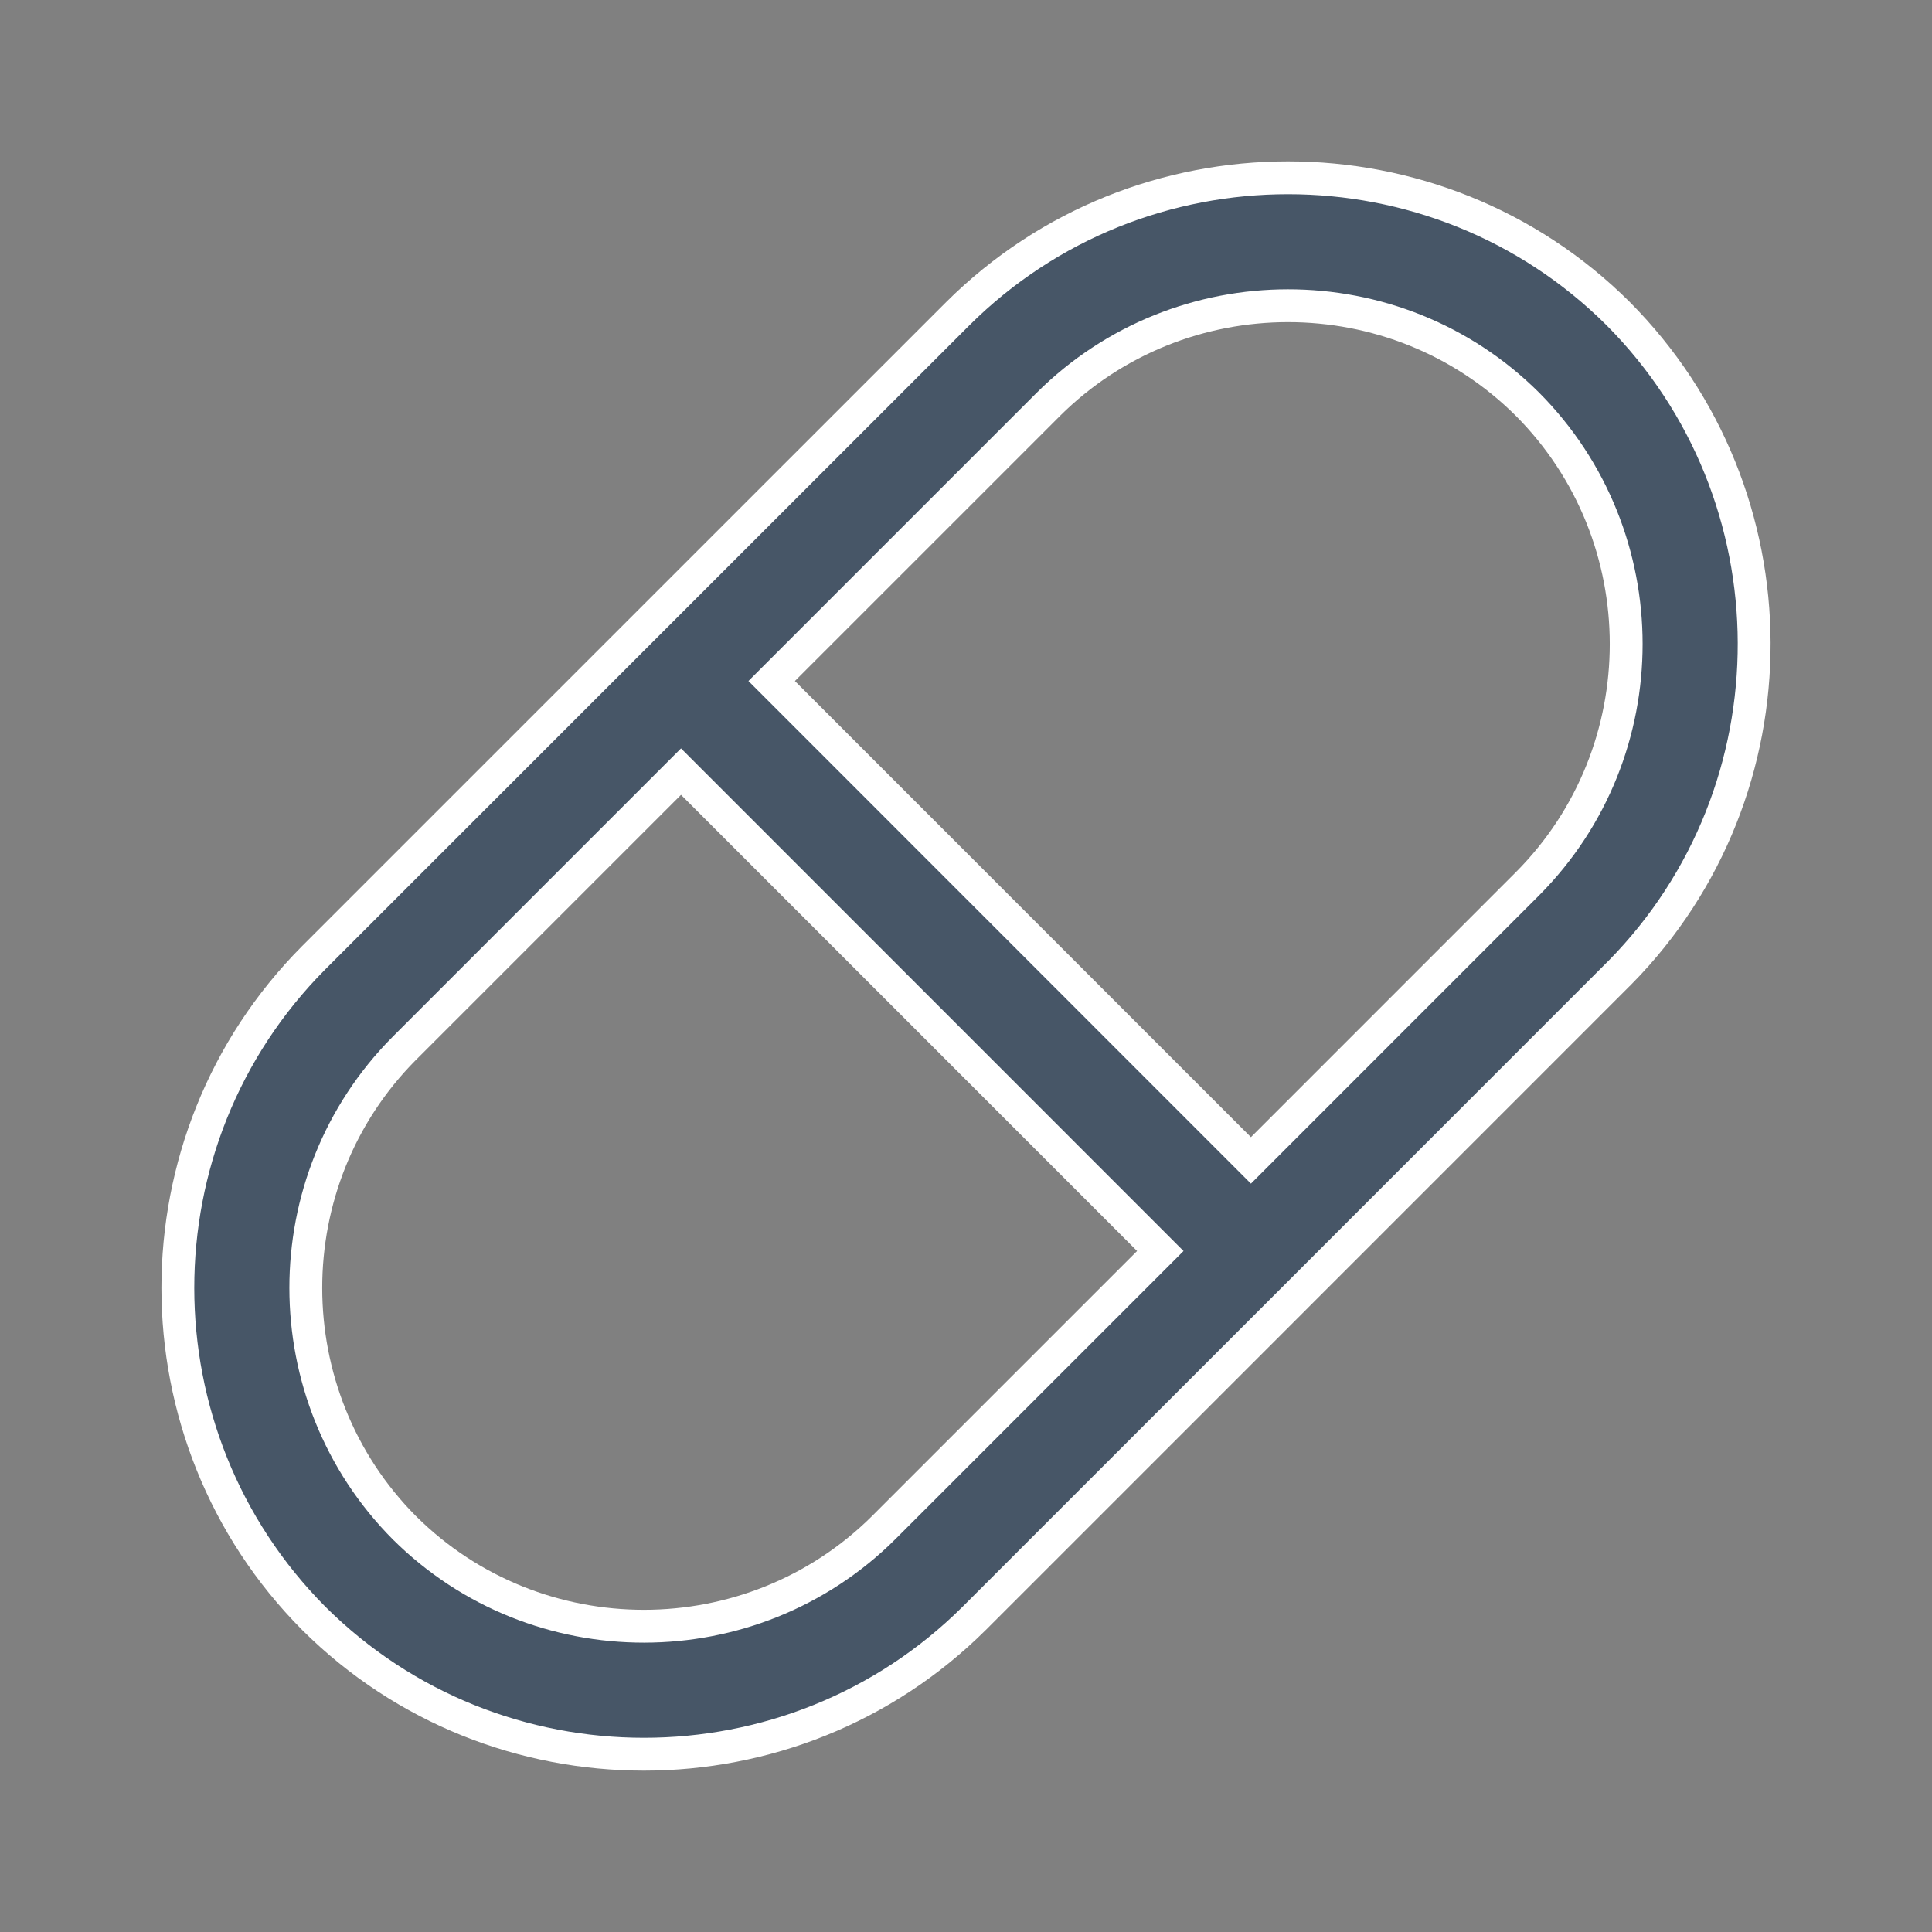 <svg width="100" height="100" viewBox="0 0 100 100" fill="none" xmlns="http://www.w3.org/2000/svg">
<rect x="0" y="0" width="100" height="100" fill="#808080" stroke="none"/>
<path d="M83.751 16.229C93.11 25.636 93.14 40.899 83.859 50.33L83.857 50.331L83.759 50.428L67.093 67.097L67.093 67.097L50.428 83.762C45.715 88.45 39.519 90.798 33.329 90.798C27.139 90.798 20.954 88.455 16.246 83.771C6.861 74.333 6.862 58.998 16.23 49.579C16.23 49.579 16.231 49.578 16.231 49.578L32.905 32.904L32.905 32.904L49.572 16.239C58.997 6.857 74.333 6.86 83.751 16.229ZM45.743 79.067L45.744 79.065L59.457 65.353L60.058 64.752L59.457 64.151L47.654 52.345L47.099 52.9L47.654 52.345L35.85 40.54L35.249 39.939L34.648 40.54L20.928 54.261L20.926 54.262C14.126 61.099 14.129 72.234 20.934 79.08L20.938 79.083C27.772 85.875 38.901 85.87 45.743 79.067ZM79.069 45.738L79.071 45.736C85.875 38.892 85.87 27.765 79.062 20.923L79.059 20.92C72.23 14.124 61.102 14.123 54.256 20.934L54.255 20.936L40.542 34.648L39.941 35.249L40.542 35.85L52.344 47.656L52.344 47.656L64.147 59.461L64.748 60.062L65.349 59.461L79.069 45.738Z" fill="#475667" stroke="white" stroke-width="1.7"/>
</svg>
